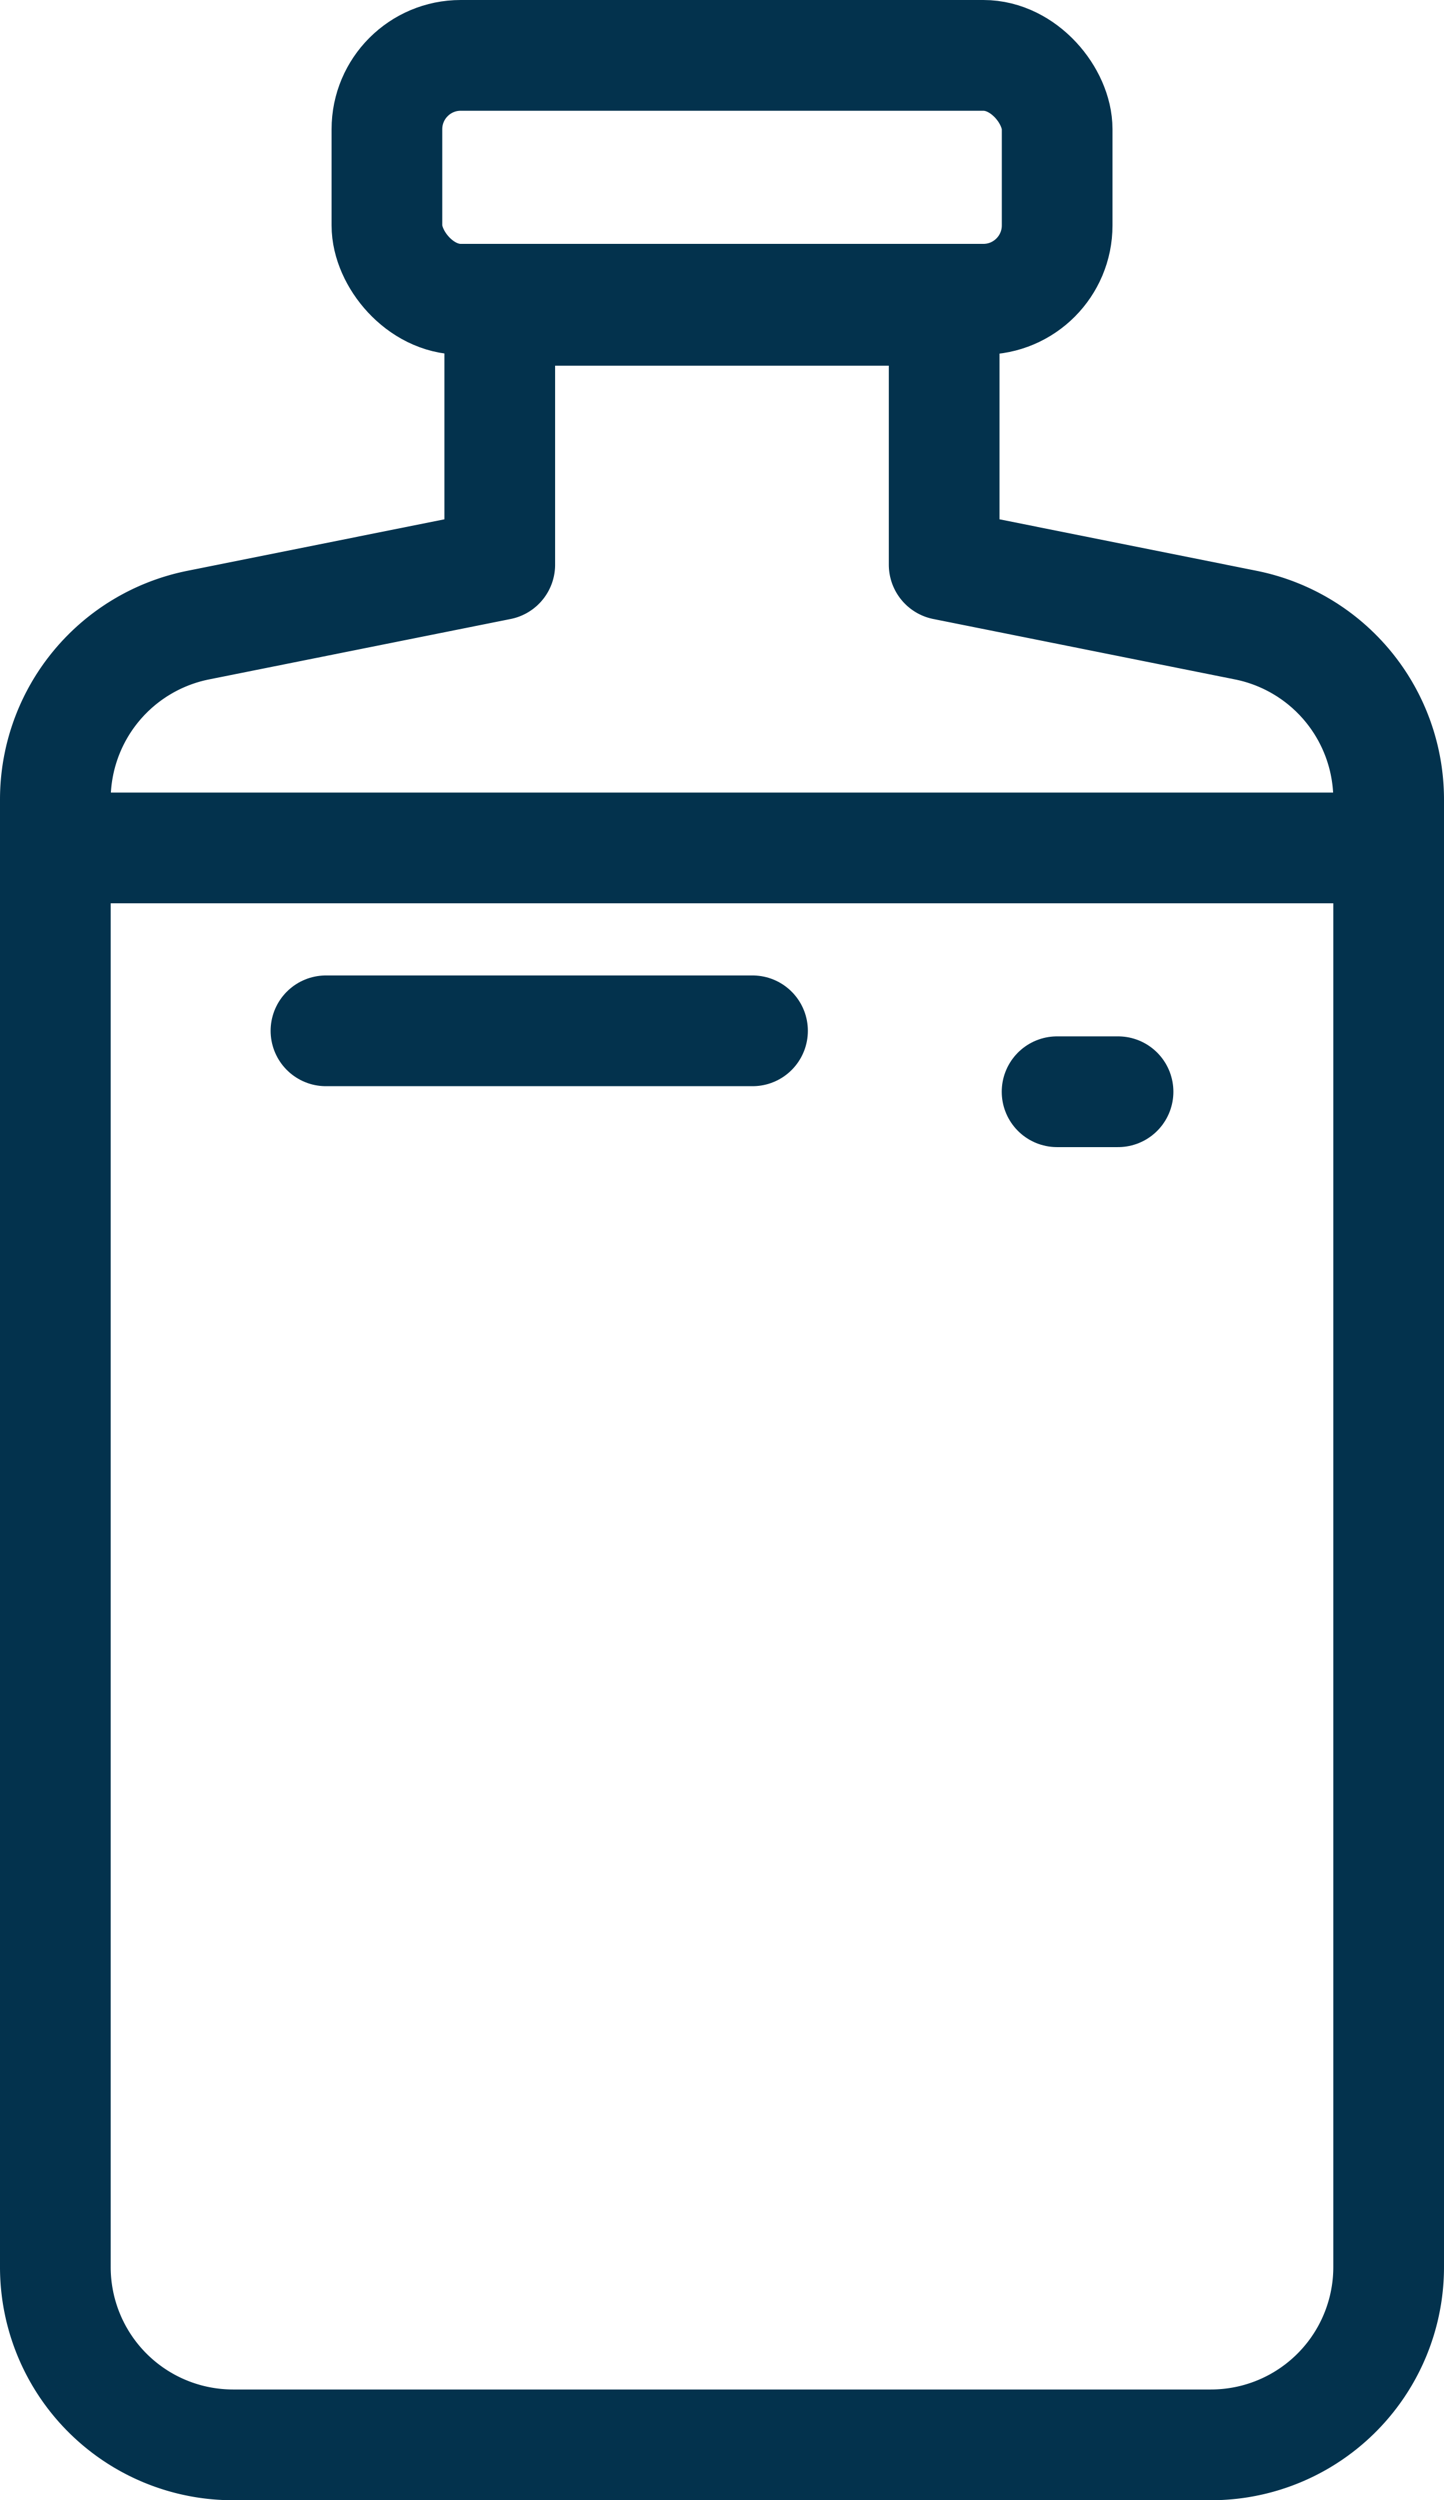 <svg xmlns="http://www.w3.org/2000/svg" width="19.567" height="33.861" viewBox="0 0 19.567 33.861">
  <g id="Group_3509" data-name="Group 3509" transform="translate(-980.365 -978.04)">
    <rect id="Rectangle_1592" data-name="Rectangle 1592" width="9.082" height="3.303" rx="1" transform="translate(985.608 978.79)" stroke-width="1.5" stroke="#03324d" stroke-linecap="round" stroke-linejoin="round" fill="none"/>
    <path id="Path_3536" data-name="Path 3536" d="M28.522,22.945V19.5h6.022v3.445l4.086.818a2.409,2.409,0,0,1,1.937,2.362V46a2.408,2.408,0,0,1-2.409,2.409H24.909A2.408,2.408,0,0,1,22.5,46V26.125a2.409,2.409,0,0,1,1.937-2.362Z" transform="translate(958.615 962.743)" fill="none" stroke="#03324d" stroke-linecap="round" stroke-linejoin="round" stroke-width="1.5"/>
    <line id="Line_32" data-name="Line 32" x2="17.339" transform="translate(981.48 989.524)" fill="none" stroke="#03324d" stroke-linecap="round" stroke-linejoin="round" stroke-width="1.5"/>
    <line id="Line_33" data-name="Line 33" x1="0.826" transform="translate(994.689 992.826)" fill="none" stroke="#03324d" stroke-linecap="round" stroke-linejoin="round" stroke-width="1.5"/>
    <line id="Line_34" data-name="Line 34" x1="5.78" transform="translate(984.782 992.001)" fill="none" stroke="#03324d" stroke-linecap="round" stroke-linejoin="round" stroke-width="1.5"/>
  </g>
</svg>
